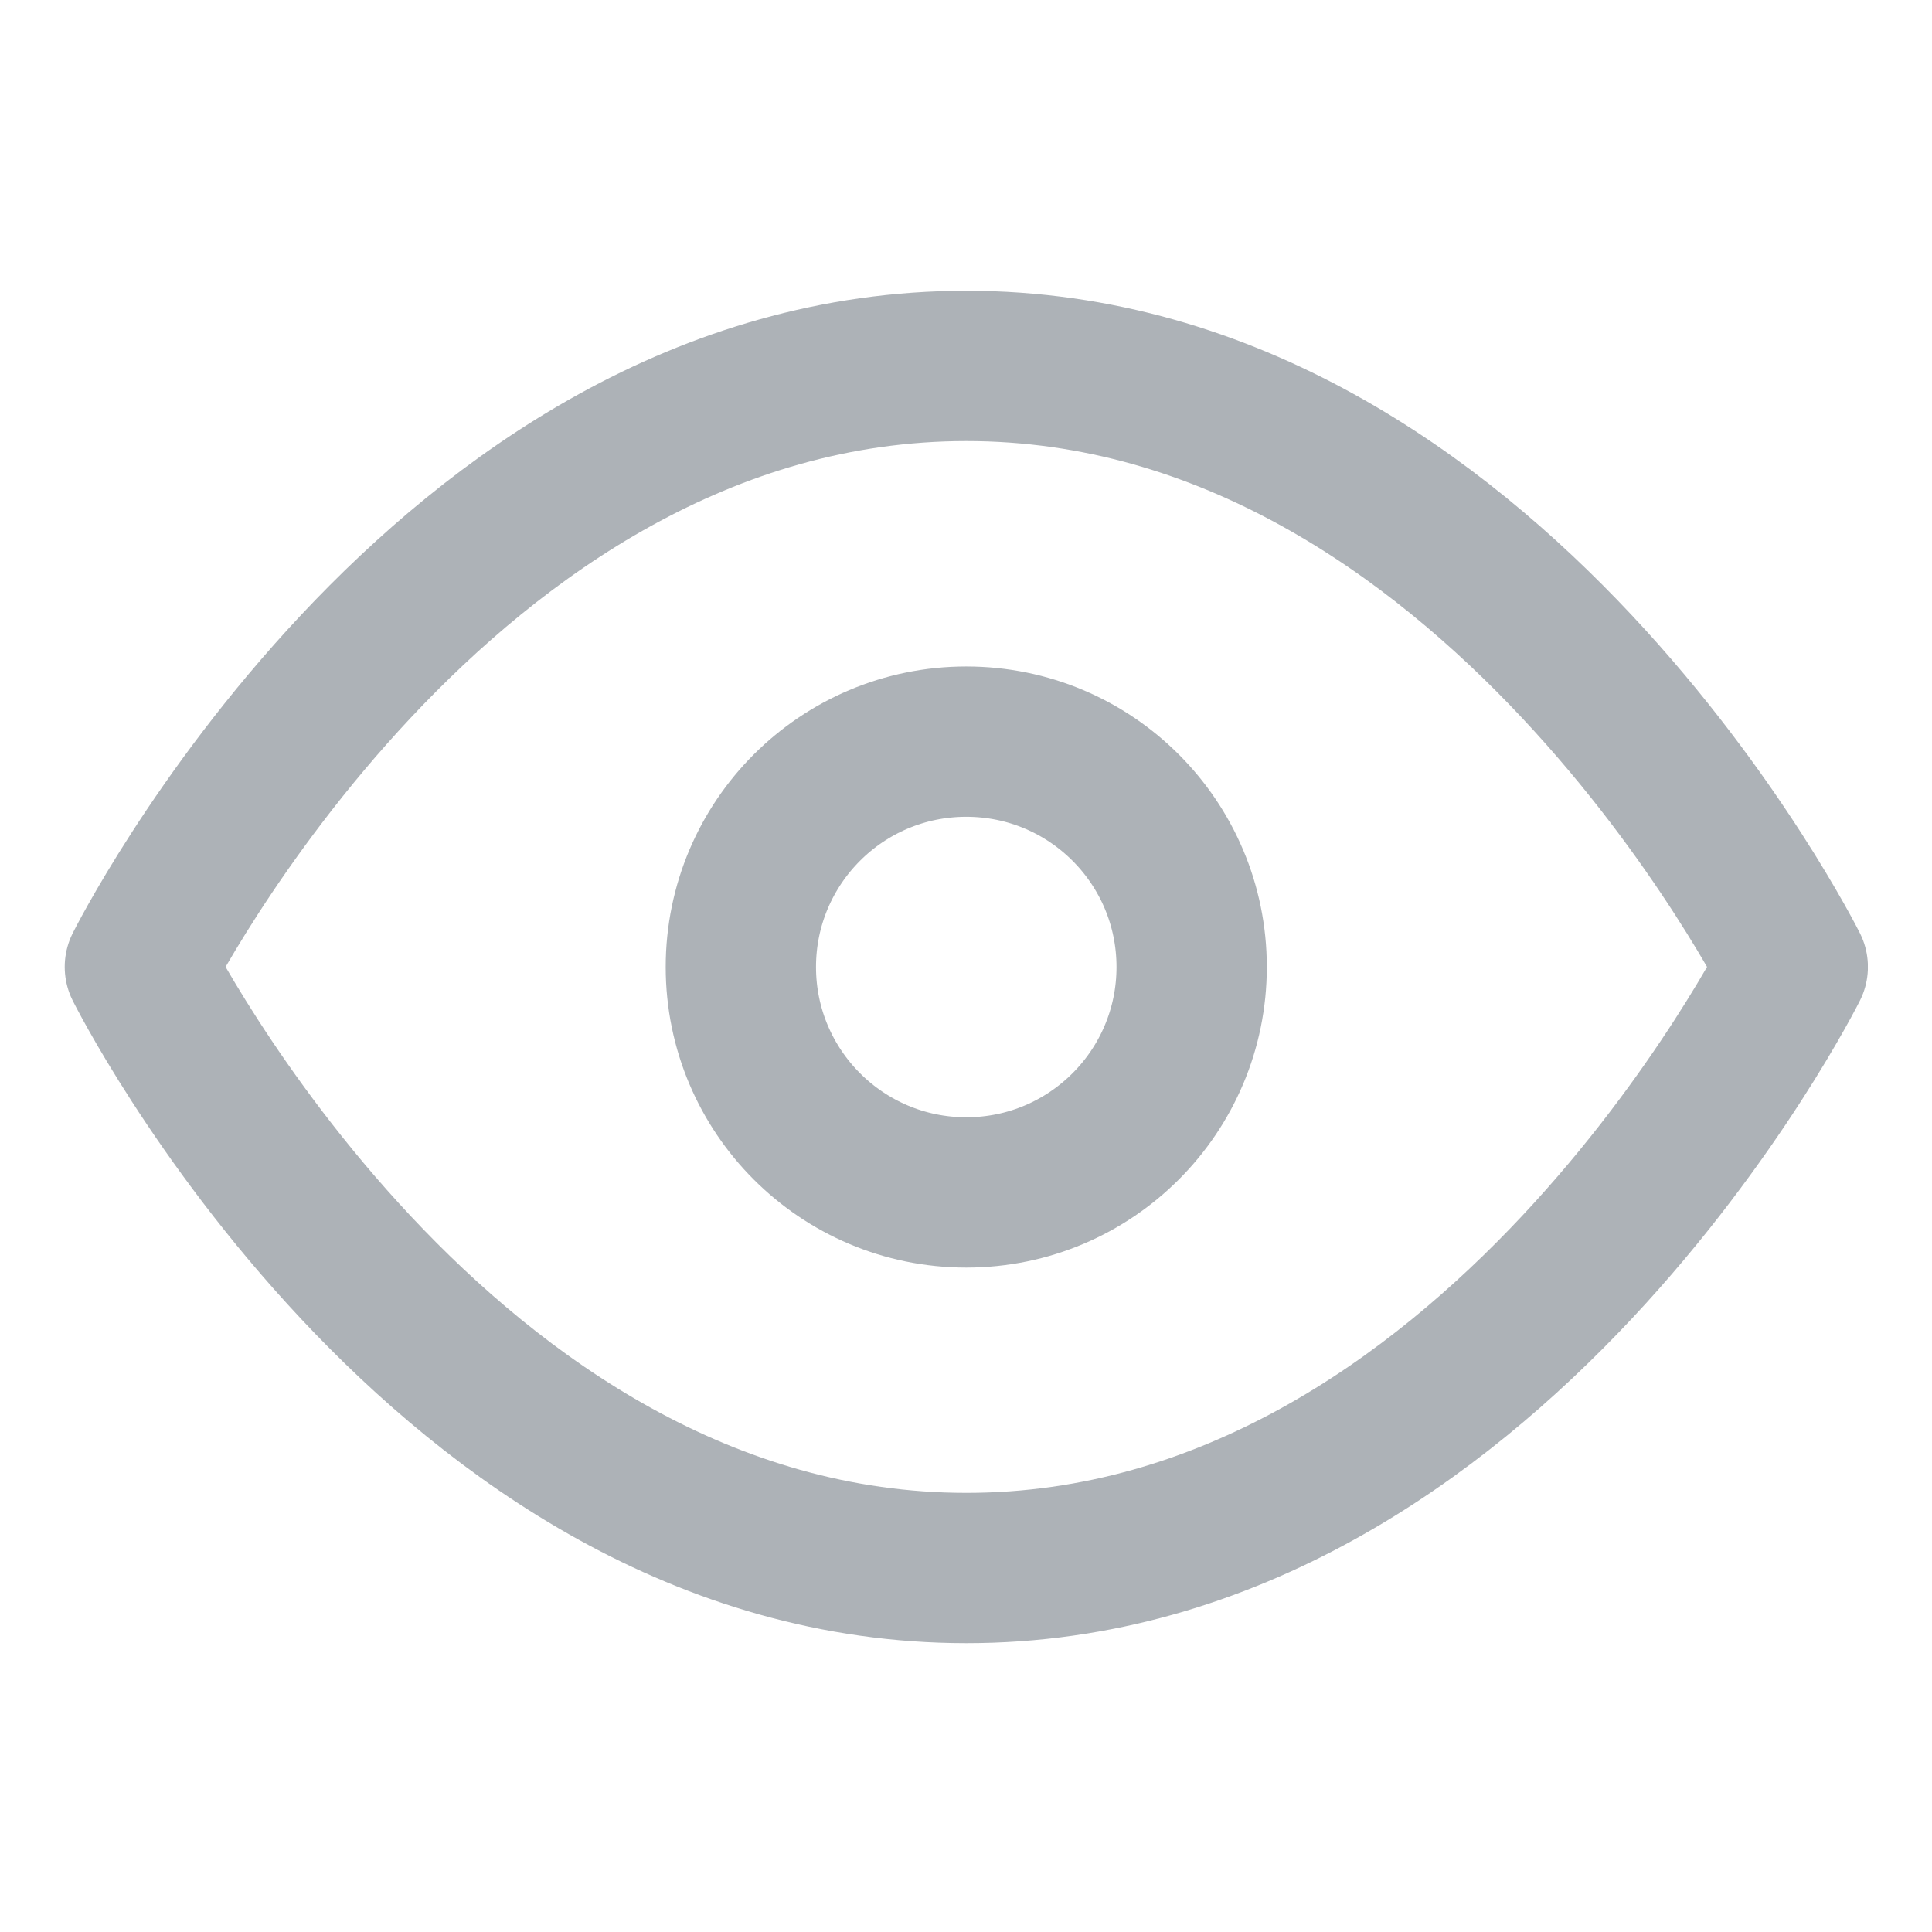 <svg width="15" height="15" viewBox="0 0 15 15" fill="none" xmlns="http://www.w3.org/2000/svg">
<g clip-path="url(#clip0_1177_2217)">
<path d="M1.086 7.507C1.086 7.507 3.419 2.841 7.503 2.841C11.586 2.841 13.919 7.507 13.919 7.507C13.919 7.507 11.586 12.174 7.503 12.174C3.419 12.174 1.086 7.507 1.086 7.507Z" stroke="#ADB2B7" stroke-width="1.167" stroke-linecap="round" stroke-linejoin="round"/>
<path d="M7.502 9.258C8.469 9.258 9.252 8.474 9.252 7.508C9.252 6.541 8.469 5.758 7.502 5.758C6.536 5.758 5.752 6.541 5.752 7.508C5.752 8.474 6.536 9.258 7.502 9.258Z" stroke="#ADB2B7" stroke-width="1.167" stroke-linecap="round" stroke-linejoin="round"/>
</g>
<defs>
<clipPath id="clip0_1177_2217">
<rect width="14" height="14" fill="white" transform="translate(0.502 0.508)"/>
</clipPath>
</defs>
</svg>
